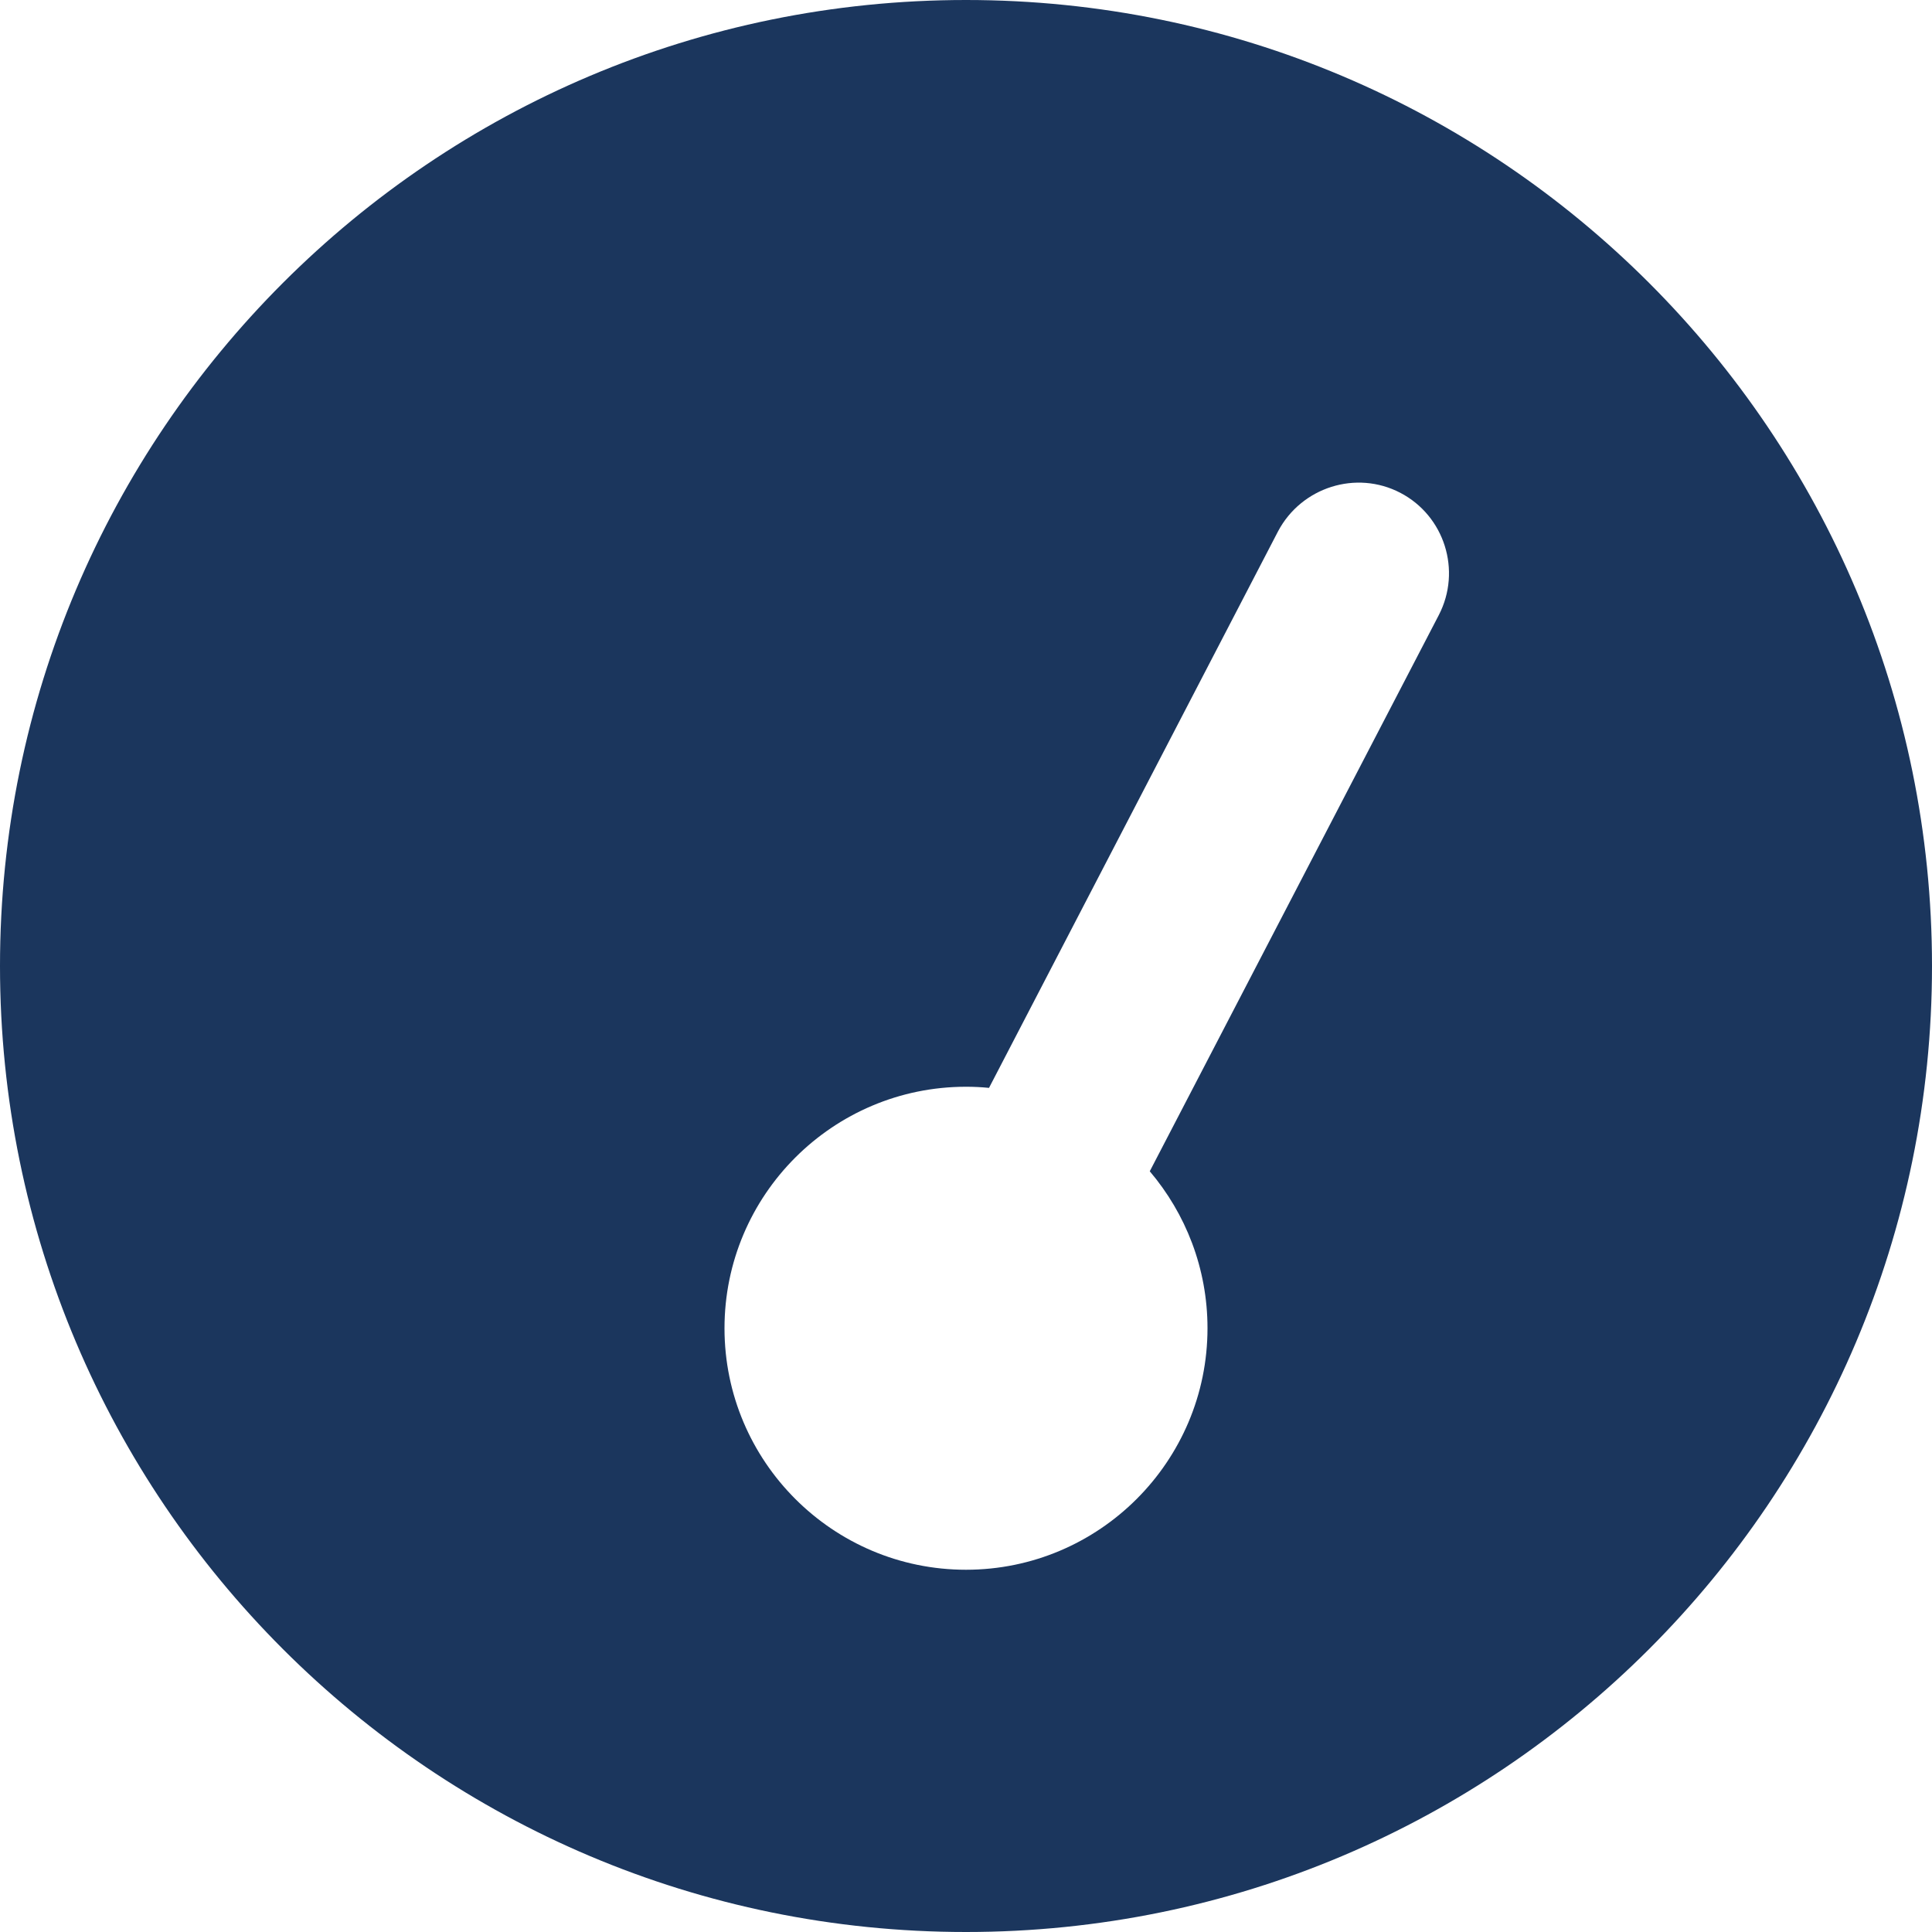<?xml version="1.0" encoding="utf-8"?>
<!-- Generator: Adobe Illustrator 28.0.0, SVG Export Plug-In . SVG Version: 6.00 Build 0)  -->
<svg version="1.1" id="Layer_1" xmlns="http://www.w3.org/2000/svg" xmlns:xlink="http://www.w3.org/1999/xlink" x="0px" y="0px"
	 viewBox="0 0 512 512" style="enable-background:new 0 0 512 512;" xml:space="preserve">
<style type="text/css">
	.st0{fill:#1B365D;}
</style>
<path class="st0" d="M0,256C0,114.6,114.6,0,256,0s256,114.6,256,256S397.4,512,256,512S0,397.4,0,256z M320,352
	c0-15.9-5.8-30.4-15.3-41.6L381.3,163c6.1-11.8,1.5-26.3-10.2-32.4s-26.2-1.5-32.4,10.2l-76.6,147.5c-2-0.2-4-0.3-6.1-0.3
	c-35.3,0-64,28.7-64,64s28.7,64,64,64S320,387.3,320,352z"/>
</svg>
